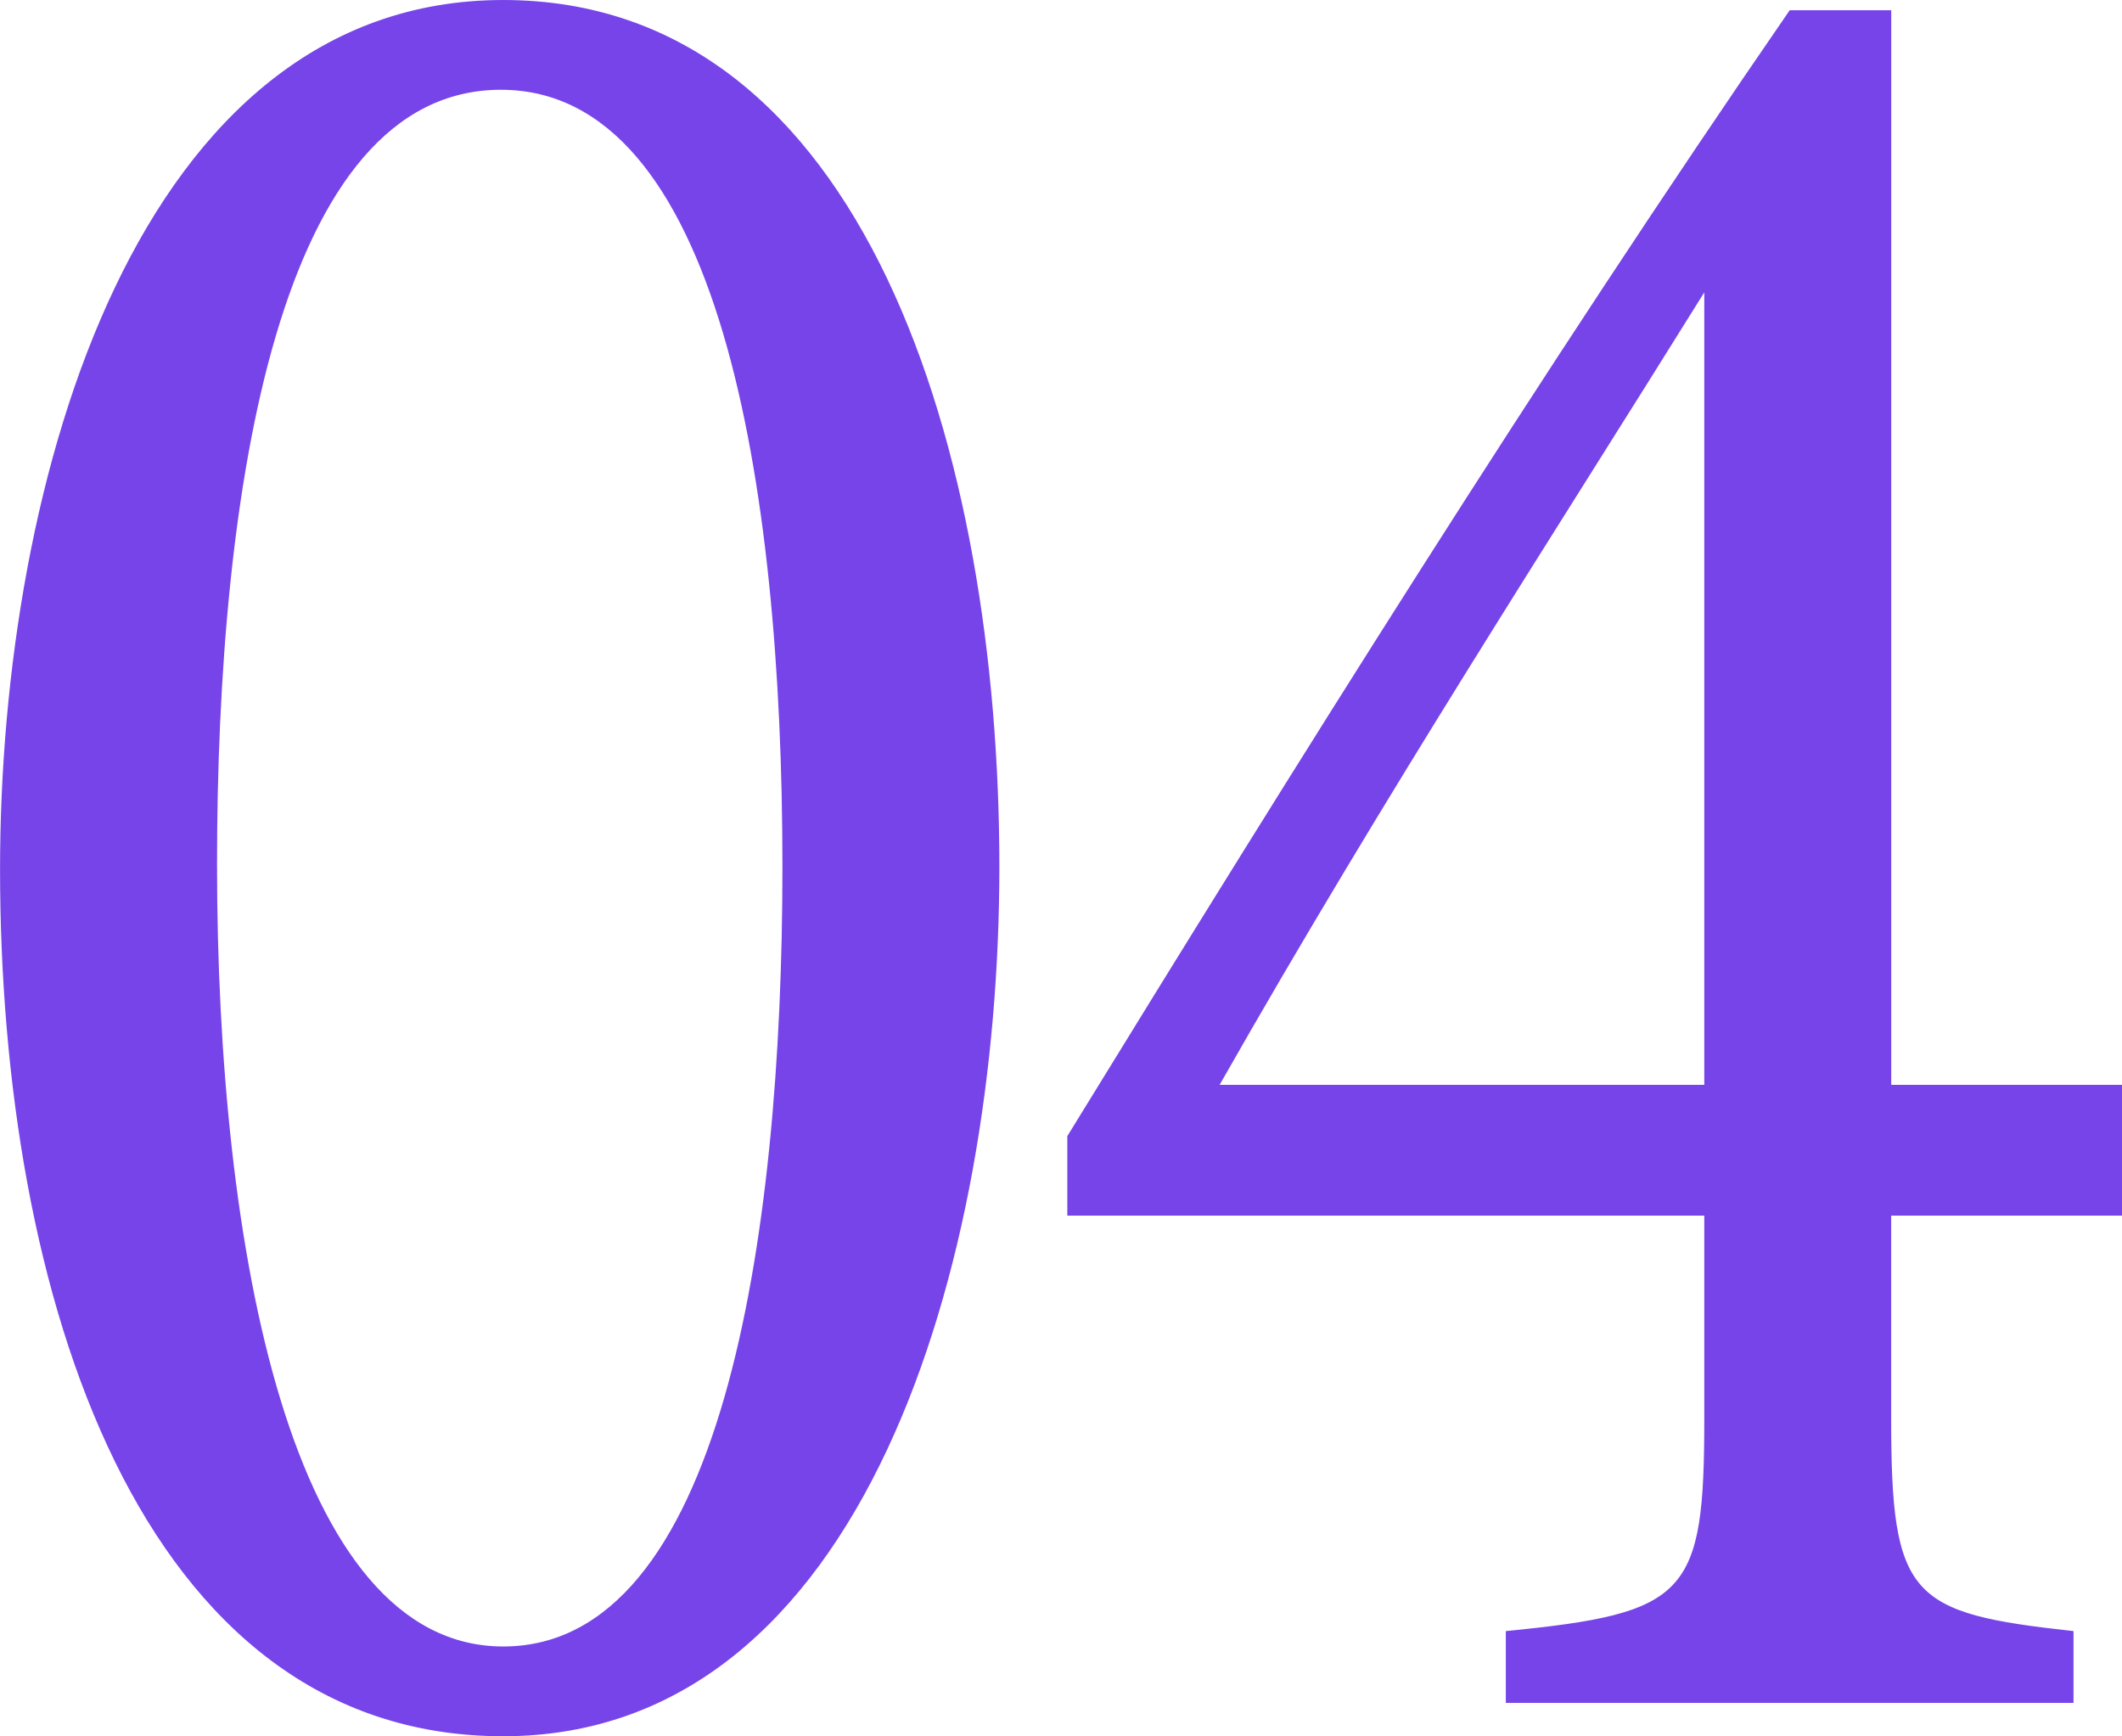 <svg xmlns="http://www.w3.org/2000/svg" width="297.906" height="243.719" viewBox="0 0 297.906 243.719">
  <defs>
    <style>
      .cls-1 {
        fill: #7744ea;
        fill-rule: evenodd;
      }
    </style>
  </defs>
  <path id="svg_mv_num01.svg" class="cls-1" d="M86.476,356.76c0,59.4,19.44,121.68,70.633,121.68,50.869,0,69.661-66.6,69.661-122.04,0-57.96-18.792-121.68-69.661-121.68C105.916,234.72,86.476,301.68,86.476,356.76Zm109.838-.36c0,52.92-8.748,109.44-39.2,109.44-29.808,0-40.176-55.8-40.176-109.8,0-52.92,8.748-108.72,39.852-108.72C187.242,247.32,196.314,302.04,196.314,356.4Zm188.064,48.96V387h-32.4V236.16H337.722C302.729,286.92,268.384,342,236.308,394.2v11.16h89.425V433.8c0,24.84-2.268,27.36-27.864,29.88v10.08h79.7V463.68c-23-2.52-25.6-4.68-25.6-29.88V405.36h32.4ZM325.733,387H257.692c23.329-41.04,46.981-77.4,68.041-111.24V387Z" transform="translate(-86.469 -234.719)"/>
</svg>
